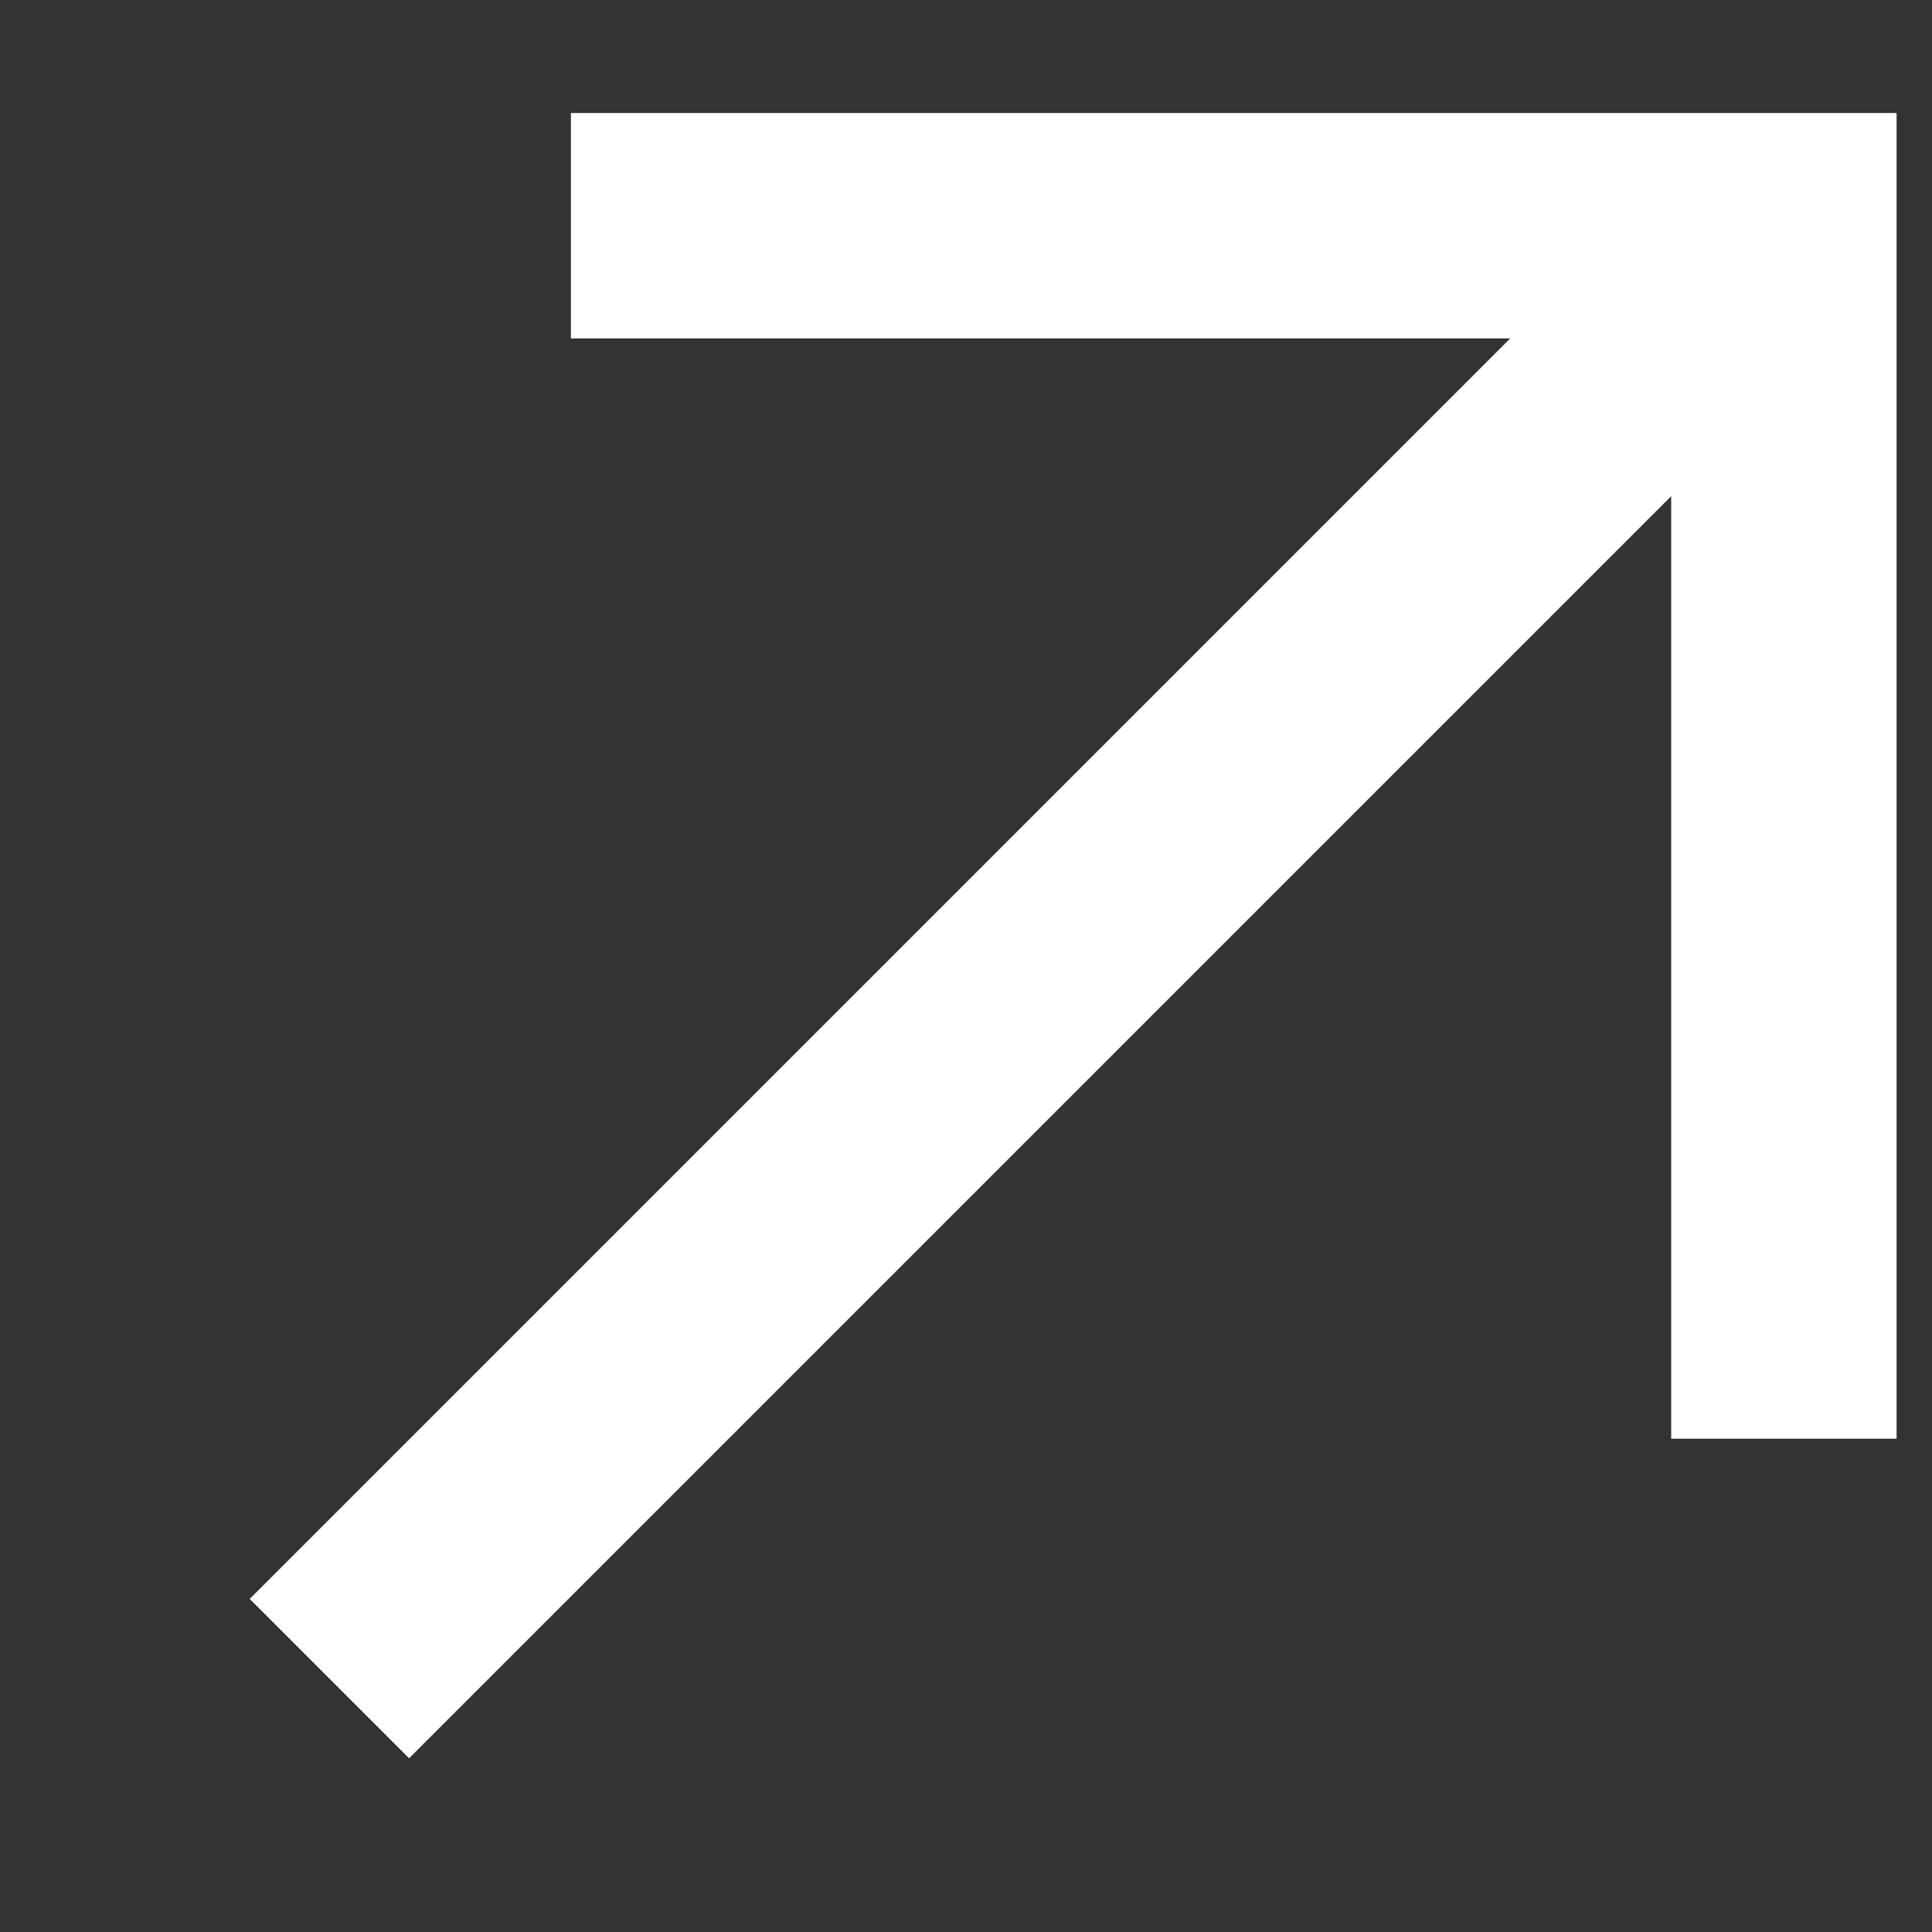 <?xml version="1.0" encoding="UTF-8"?> <svg xmlns="http://www.w3.org/2000/svg" width="6" height="6" viewBox="0 0 6 6" fill="none"><rect x="0" y="0" width="6" height="6" fill="#333333" stroke="none"/><path d="M5.535 0.701L1.023 5.213" stroke="white" stroke-width="0.7"></path><path d="M1.773 0.701H5.54V4.468" stroke="white" stroke-width="0.7"></path></svg> 